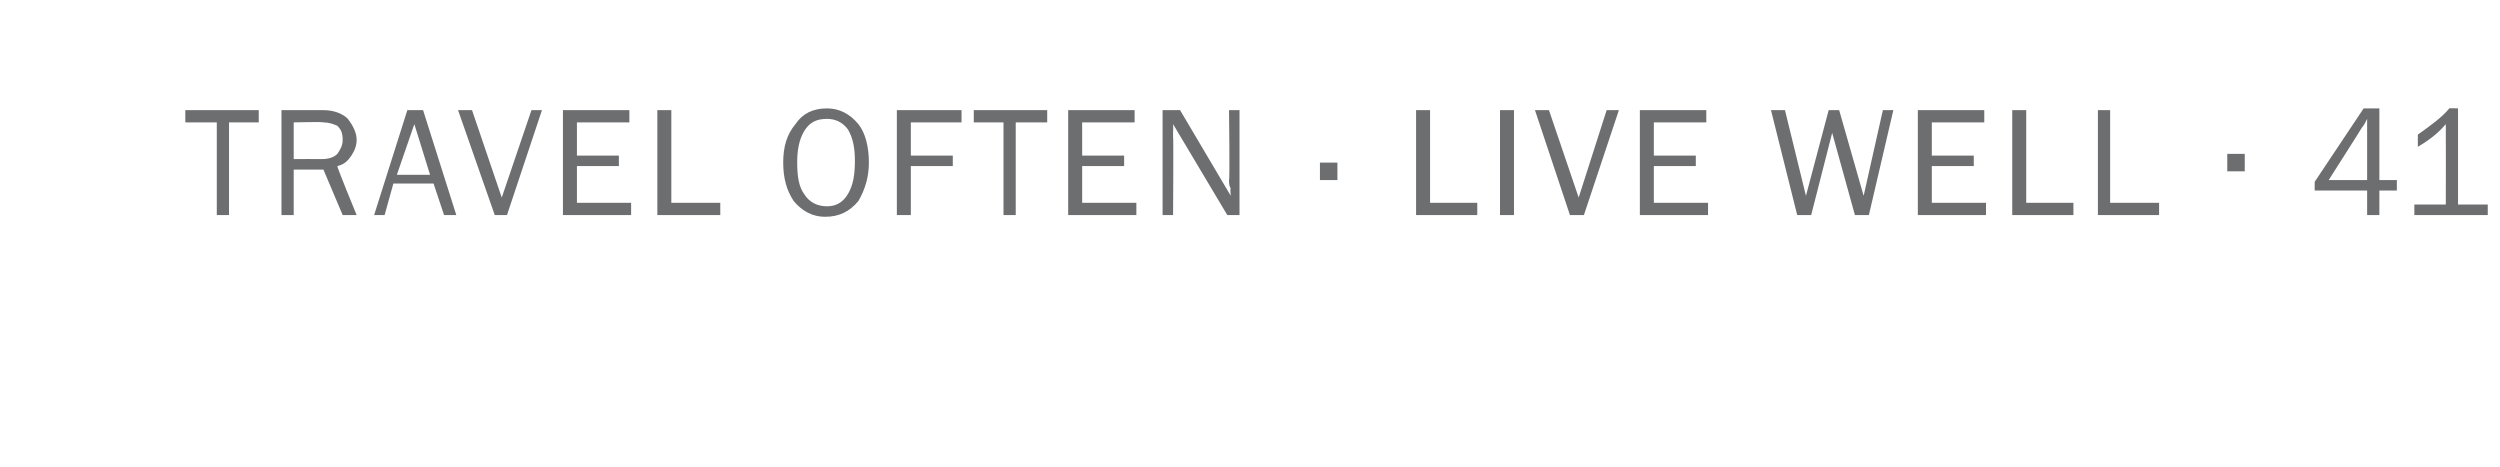 <?xml version="1.0" standalone="no"?>
<!DOCTYPE svg PUBLIC "-//W3C//DTD SVG 1.1//EN" "http://www.w3.org/Graphics/SVG/1.1/DTD/svg11.dtd">
<svg xmlns="http://www.w3.org/2000/svg" version="1.1" width="143px" height="26.7px" viewBox="0 -6 143 26.7" style="top:-6px">
  <desc>TRAVEL OFTEN . LIVE WELL . 41</desc>
  <defs/>
  <g id="Polygon161418">
    <path d="M 13.1 6.3 L 12.4 6.3 L 12.4 1 L 10.6 1 L 10.6 0.3 L 14.8 0.3 L 14.8 1 L 13.1 1 L 13.1 6.3 Z M 20.4 6.3 L 19.6 6.3 L 18.5 3.7 L 16.8 3.7 L 16.8 6.3 L 16.1 6.3 L 16.1 0.3 C 16.1 0.3 18.48 0.3 18.5 0.3 C 19.1 0.3 19.6 0.5 19.9 0.8 C 20.2 1.2 20.4 1.6 20.4 2 C 20.4 2.3 20.3 2.6 20.1 2.9 C 19.9 3.2 19.7 3.4 19.3 3.5 C 19.25 3.52 20.4 6.3 20.4 6.3 Z M 16.8 3.1 C 16.8 3.1 18.39 3.09 18.4 3.1 C 18.8 3.1 19.1 3 19.3 2.8 C 19.5 2.5 19.6 2.3 19.6 2 C 19.6 1.6 19.5 1.4 19.3 1.2 C 19.1 1.1 18.8 1 18.5 1 C 18.48 0.96 16.8 1 16.8 1 L 16.8 3.1 Z M 26.1 6.3 L 25.4 6.3 L 24.8 4.5 L 22.5 4.5 L 22 6.3 L 21.4 6.3 L 23.3 0.3 L 24.2 0.3 L 26.1 6.3 Z M 24.6 4 L 23.7 1.1 L 22.7 4 L 24.6 4 Z M 31 0.3 L 29 6.3 L 28.3 6.3 L 26.2 0.3 L 27 0.3 L 28.7 5.3 L 30.4 0.3 L 31 0.3 Z M 36.1 5.6 L 36.1 6.3 L 32.2 6.3 L 32.2 0.3 L 36 0.3 L 36 1 L 33 1 L 33 2.9 L 35.4 2.9 L 35.4 3.5 L 33 3.5 L 33 5.6 L 36.1 5.6 Z M 41.2 5.6 L 41.2 6.3 L 37.6 6.3 L 37.6 0.3 L 38.4 0.3 L 38.4 5.6 L 41.2 5.6 Z M 47.2 6.4 C 46.5 6.4 45.9 6.1 45.4 5.5 C 45 4.9 44.8 4.2 44.8 3.3 C 44.8 2.4 45 1.7 45.5 1.1 C 45.9 0.5 46.5 0.2 47.3 0.2 C 48 0.2 48.6 0.5 49.1 1.1 C 49.5 1.6 49.7 2.4 49.7 3.3 C 49.7 4.1 49.5 4.8 49.1 5.5 C 48.6 6.1 48 6.4 47.2 6.4 Z M 47.3 5.8 C 47.8 5.8 48.2 5.6 48.5 5.1 C 48.8 4.6 48.9 4 48.9 3.2 C 48.9 2.5 48.8 1.9 48.5 1.4 C 48.2 1 47.8 0.8 47.3 0.8 C 46.7 0.8 46.3 1 46 1.5 C 45.7 2 45.6 2.6 45.6 3.3 C 45.6 4.1 45.7 4.7 46 5.1 C 46.3 5.6 46.8 5.8 47.3 5.8 Z M 52.1 6.3 L 51.3 6.3 L 51.3 0.3 L 55 0.3 L 55 1 L 52.1 1 L 52.1 2.9 L 54.5 2.9 L 54.5 3.5 L 52.1 3.5 L 52.1 6.3 Z M 58.1 6.3 L 57.4 6.3 L 57.4 1 L 55.7 1 L 55.7 0.3 L 59.9 0.3 L 59.9 1 L 58.1 1 L 58.1 6.3 Z M 65 5.6 L 65 6.3 L 61.1 6.3 L 61.1 0.3 L 64.9 0.3 L 64.9 1 L 61.9 1 L 61.9 2.9 L 64.3 2.9 L 64.3 3.5 L 61.9 3.5 L 61.9 5.6 L 65 5.6 Z M 70.9 6.3 L 70.2 6.3 L 67.1 1.1 C 67.1 1.1 67.12 1.47 67.1 1.5 C 67.1 1.6 67.1 1.7 67.1 1.8 C 67.13 1.85 67.1 6.3 67.1 6.3 L 66.5 6.3 L 66.5 0.3 L 67.5 0.3 L 70.4 5.2 C 70.4 5.2 70.35 4.77 70.4 4.8 C 70.3 4.6 70.3 4.5 70.3 4.3 C 70.35 4.34 70.3 0.3 70.3 0.3 L 70.9 0.3 L 70.9 6.3 Z M 76.5 3.3 L 76.5 4.3 L 75.5 4.3 L 75.5 3.3 L 76.5 3.3 Z M 84.5 5.6 L 84.5 6.3 L 81 6.3 L 81 0.3 L 81.8 0.3 L 81.8 5.6 L 84.5 5.6 Z M 86.6 6.3 L 85.8 6.3 L 85.8 0.3 L 86.6 0.3 L 86.6 6.3 Z M 92.6 0.3 L 90.6 6.3 L 89.8 6.3 L 87.8 0.3 L 88.6 0.3 L 90.3 5.3 L 91.9 0.3 L 92.6 0.3 Z M 97.7 5.6 L 97.7 6.3 L 93.8 6.3 L 93.8 0.3 L 97.6 0.3 L 97.6 1 L 94.6 1 L 94.6 2.9 L 97 2.9 L 97 3.5 L 94.6 3.5 L 94.6 5.6 L 97.7 5.6 Z M 108.3 0.3 L 106.9 6.3 L 106.1 6.3 L 104.8 1.6 L 103.6 6.3 L 102.8 6.3 L 101.3 0.3 L 102.1 0.3 L 103.3 5.2 L 104.6 0.3 L 105.2 0.3 L 106.6 5.2 L 107.7 0.3 L 108.3 0.3 Z M 113.6 5.6 L 113.6 6.3 L 109.7 6.3 L 109.7 0.3 L 113.5 0.3 L 113.5 1 L 110.5 1 L 110.5 2.9 L 112.9 2.9 L 112.9 3.5 L 110.5 3.5 L 110.5 5.6 L 113.6 5.6 Z M 118.6 5.6 L 118.6 6.3 L 115.1 6.3 L 115.1 0.3 L 115.9 0.3 L 115.9 5.6 L 118.6 5.6 Z M 123.5 5.6 L 123.5 6.3 L 120 6.3 L 120 0.3 L 120.7 0.3 L 120.7 5.6 L 123.5 5.6 Z M 128.4 2.8 L 128.4 3.8 L 127.4 3.8 L 127.4 2.8 L 128.4 2.8 Z M 136.1 6.3 L 135.4 6.3 L 135.4 4.9 L 132.4 4.9 L 132.4 4.4 L 135.2 0.2 L 136.1 0.2 L 136.1 4.3 L 137.1 4.3 L 137.1 4.9 L 136.1 4.9 L 136.1 6.3 Z M 135.4 4.3 C 135.4 4.3 135.4 1.44 135.4 1.4 C 135.4 1.2 135.4 1 135.4 0.8 C 135.3 1 135.2 1.2 135.1 1.3 C 135.09 1.34 133.2 4.3 133.2 4.3 L 135.4 4.3 Z M 142.3 5.7 L 142.3 6.3 L 138.1 6.3 L 138.1 5.7 L 139.9 5.7 C 139.9 5.7 139.91 1.11 139.9 1.1 C 139.4 1.7 138.8 2.1 138.3 2.4 C 138.3 2.4 138.3 1.7 138.3 1.7 C 139 1.2 139.7 0.7 140.1 0.2 C 140.09 0.18 140.6 0.2 140.6 0.2 L 140.6 5.7 L 142.3 5.7 Z " stroke="none" fill="#6d6e70"/>
  </g>
</svg>
